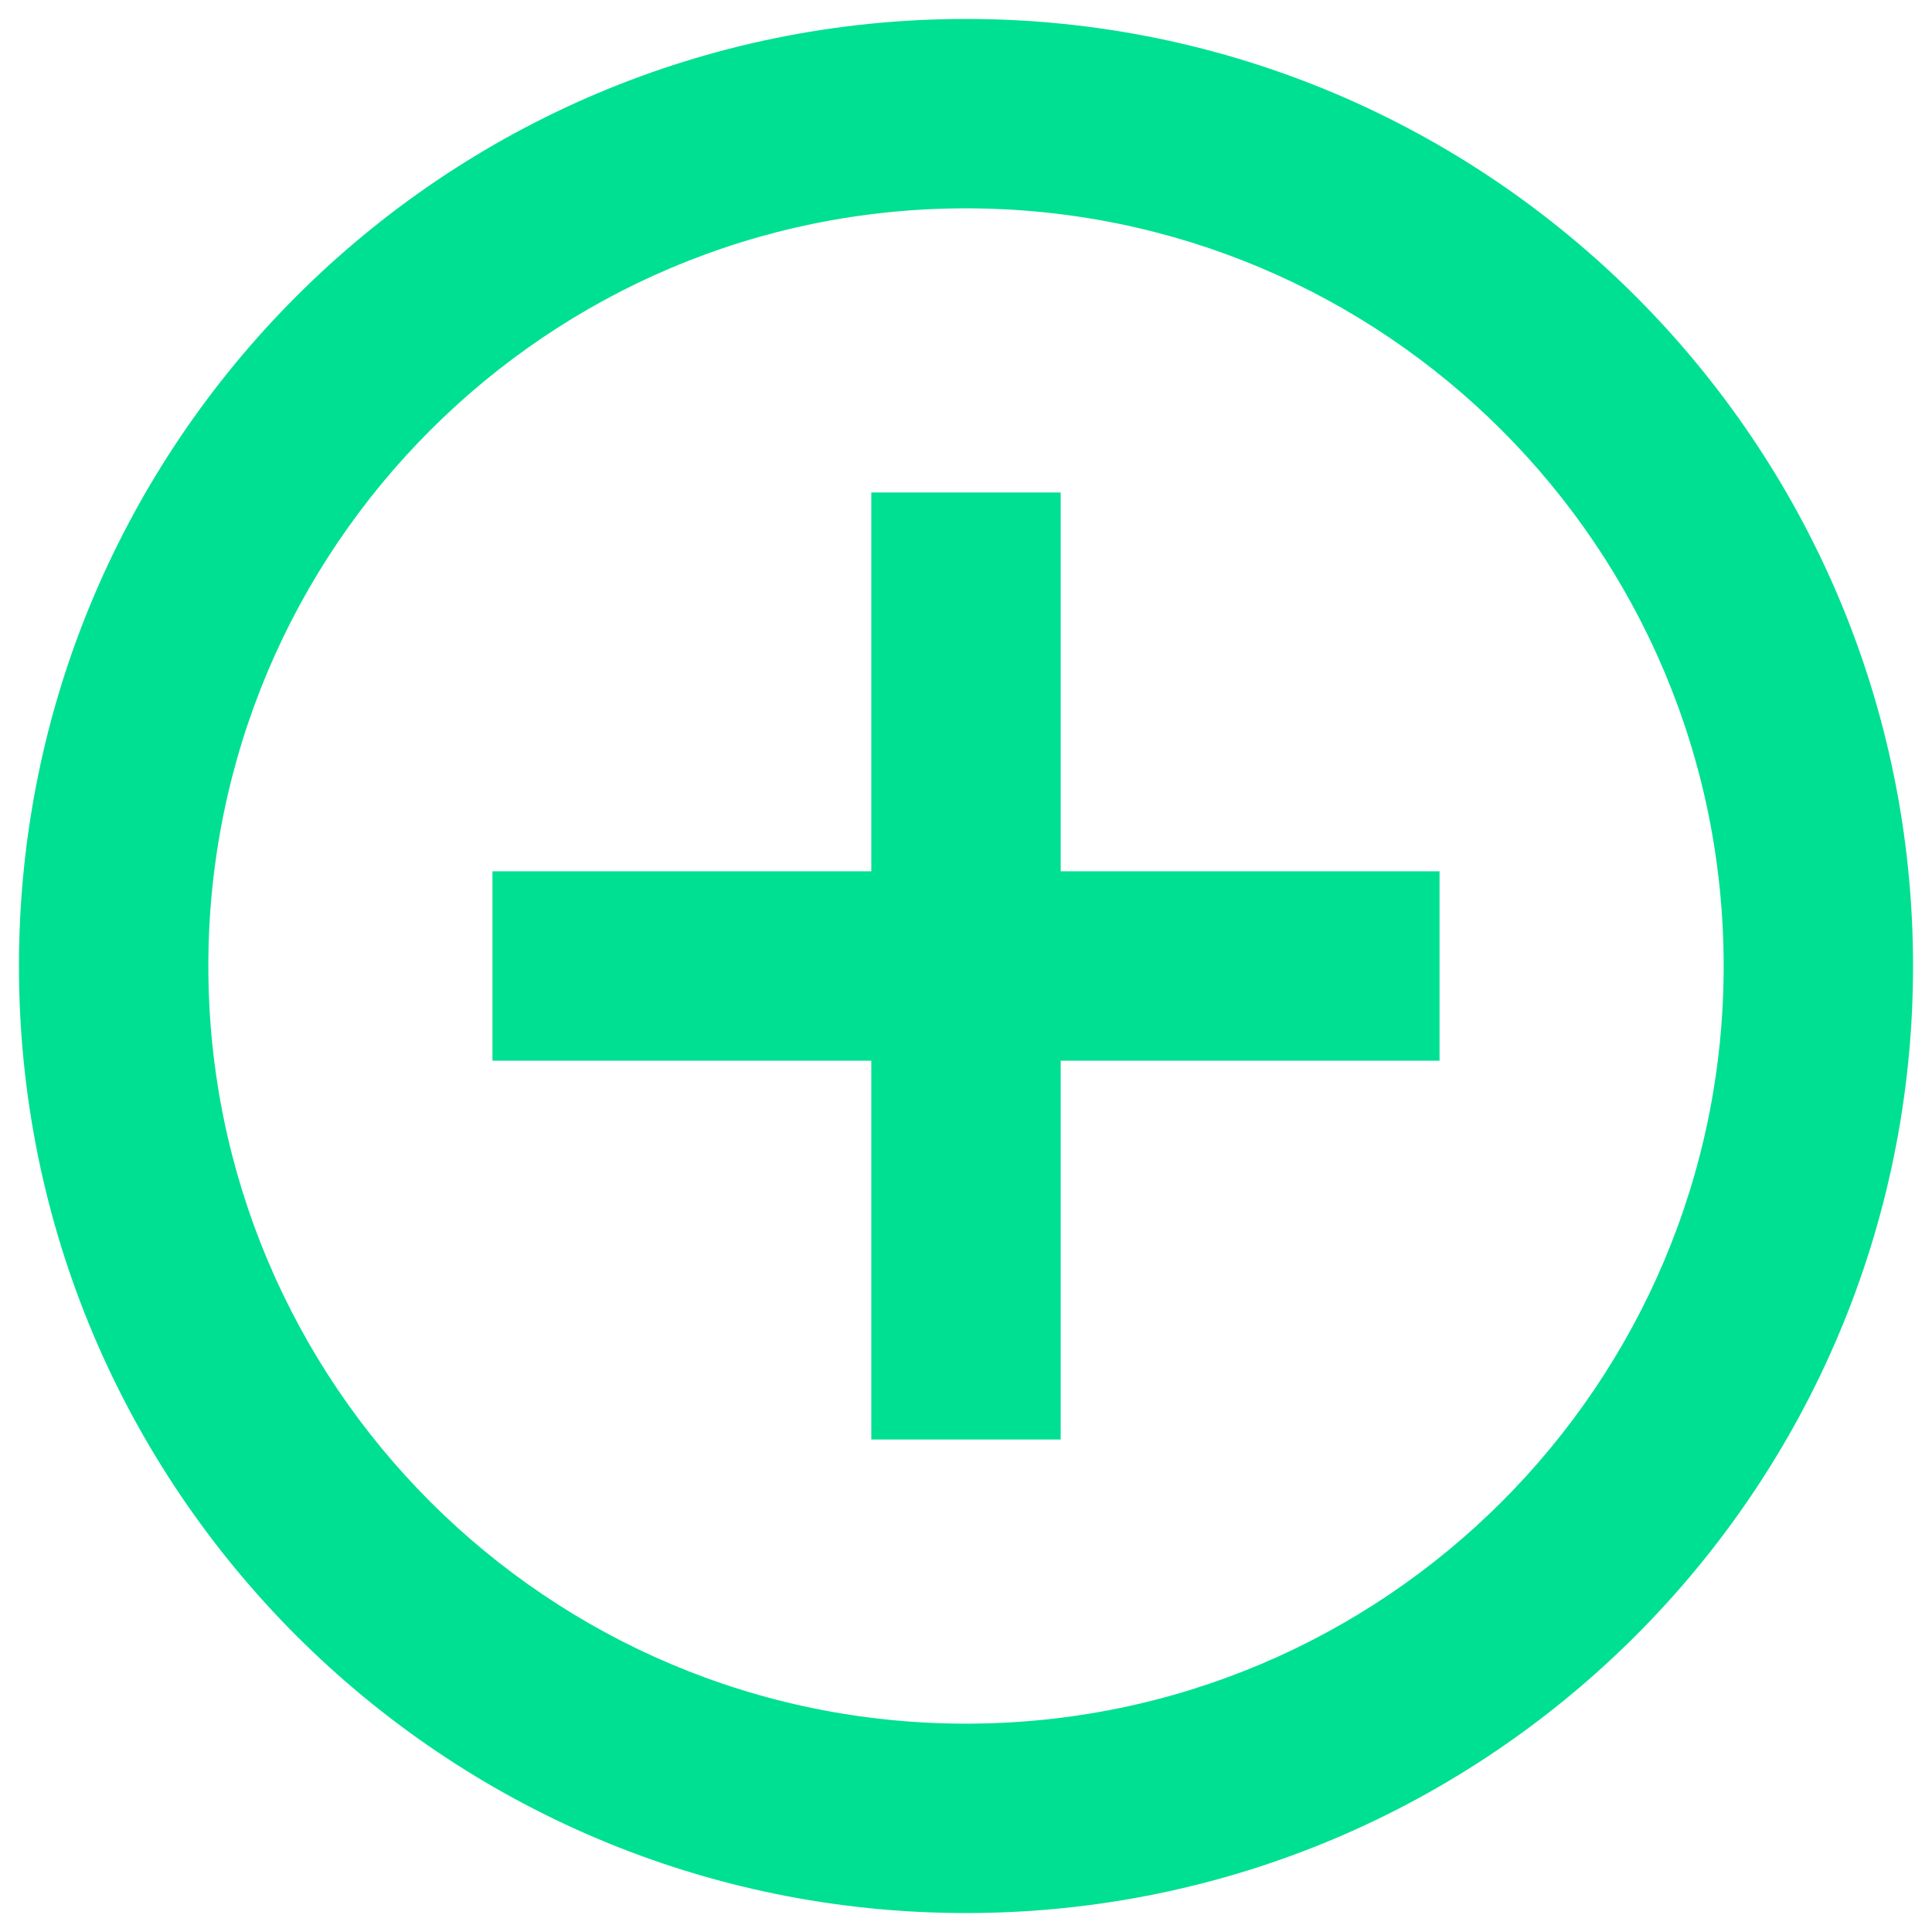 <?xml version="1.0" encoding="UTF-8"?>
<svg width="68px" height="68px" viewBox="0 0 68 68" version="1.1" xmlns="http://www.w3.org/2000/svg" xmlns:xlink="http://www.w3.org/1999/xlink">
    <!-- Generator: Sketch 63.1 (92452) - https://sketch.com -->
    <title>add-circle-line copy</title>
    <desc>Created with Sketch.</desc>
    <g id="Redesign_2020" stroke="none" stroke-width="1" fill="none" fill-rule="evenodd">
        <g id="LP_V01" transform="translate(-941, -1598)">
            <g id="Group-3" transform="translate(0, 1551)">
                <g id="add-circle-line-copy" transform="translate(935, 41)">
                    <polygon id="Path" points="0 0 80 0 80 80 0 80"></polygon>
                    <path d="M36.667,36.667 L36.667,23.333 L43.333,23.333 L43.333,36.667 L56.667,36.667 L56.667,43.333 L43.333,43.333 L43.333,56.667 L36.667,56.667 L36.667,43.333 L23.333,43.333 L23.333,36.667 L36.667,36.667 Z M40,73.333 C21.59,73.333 6.667,58.41 6.667,40 C6.667,21.59 21.59,6.667 40,6.667 C58.41,6.667 73.333,21.59 73.333,40 C73.333,58.41 58.41,73.333 40,73.333 Z M40,66.667 C54.728,66.667 66.667,54.728 66.667,40 C66.667,25.272 54.728,13.333 40,13.333 C25.272,13.333 13.333,25.272 13.333,40 C13.333,54.728 25.272,66.667 40,66.667 Z" id="Shape" fill="#00E092" fill-rule="nonzero"></path>
                </g>
            </g>
        </g>
    </g>
</svg>